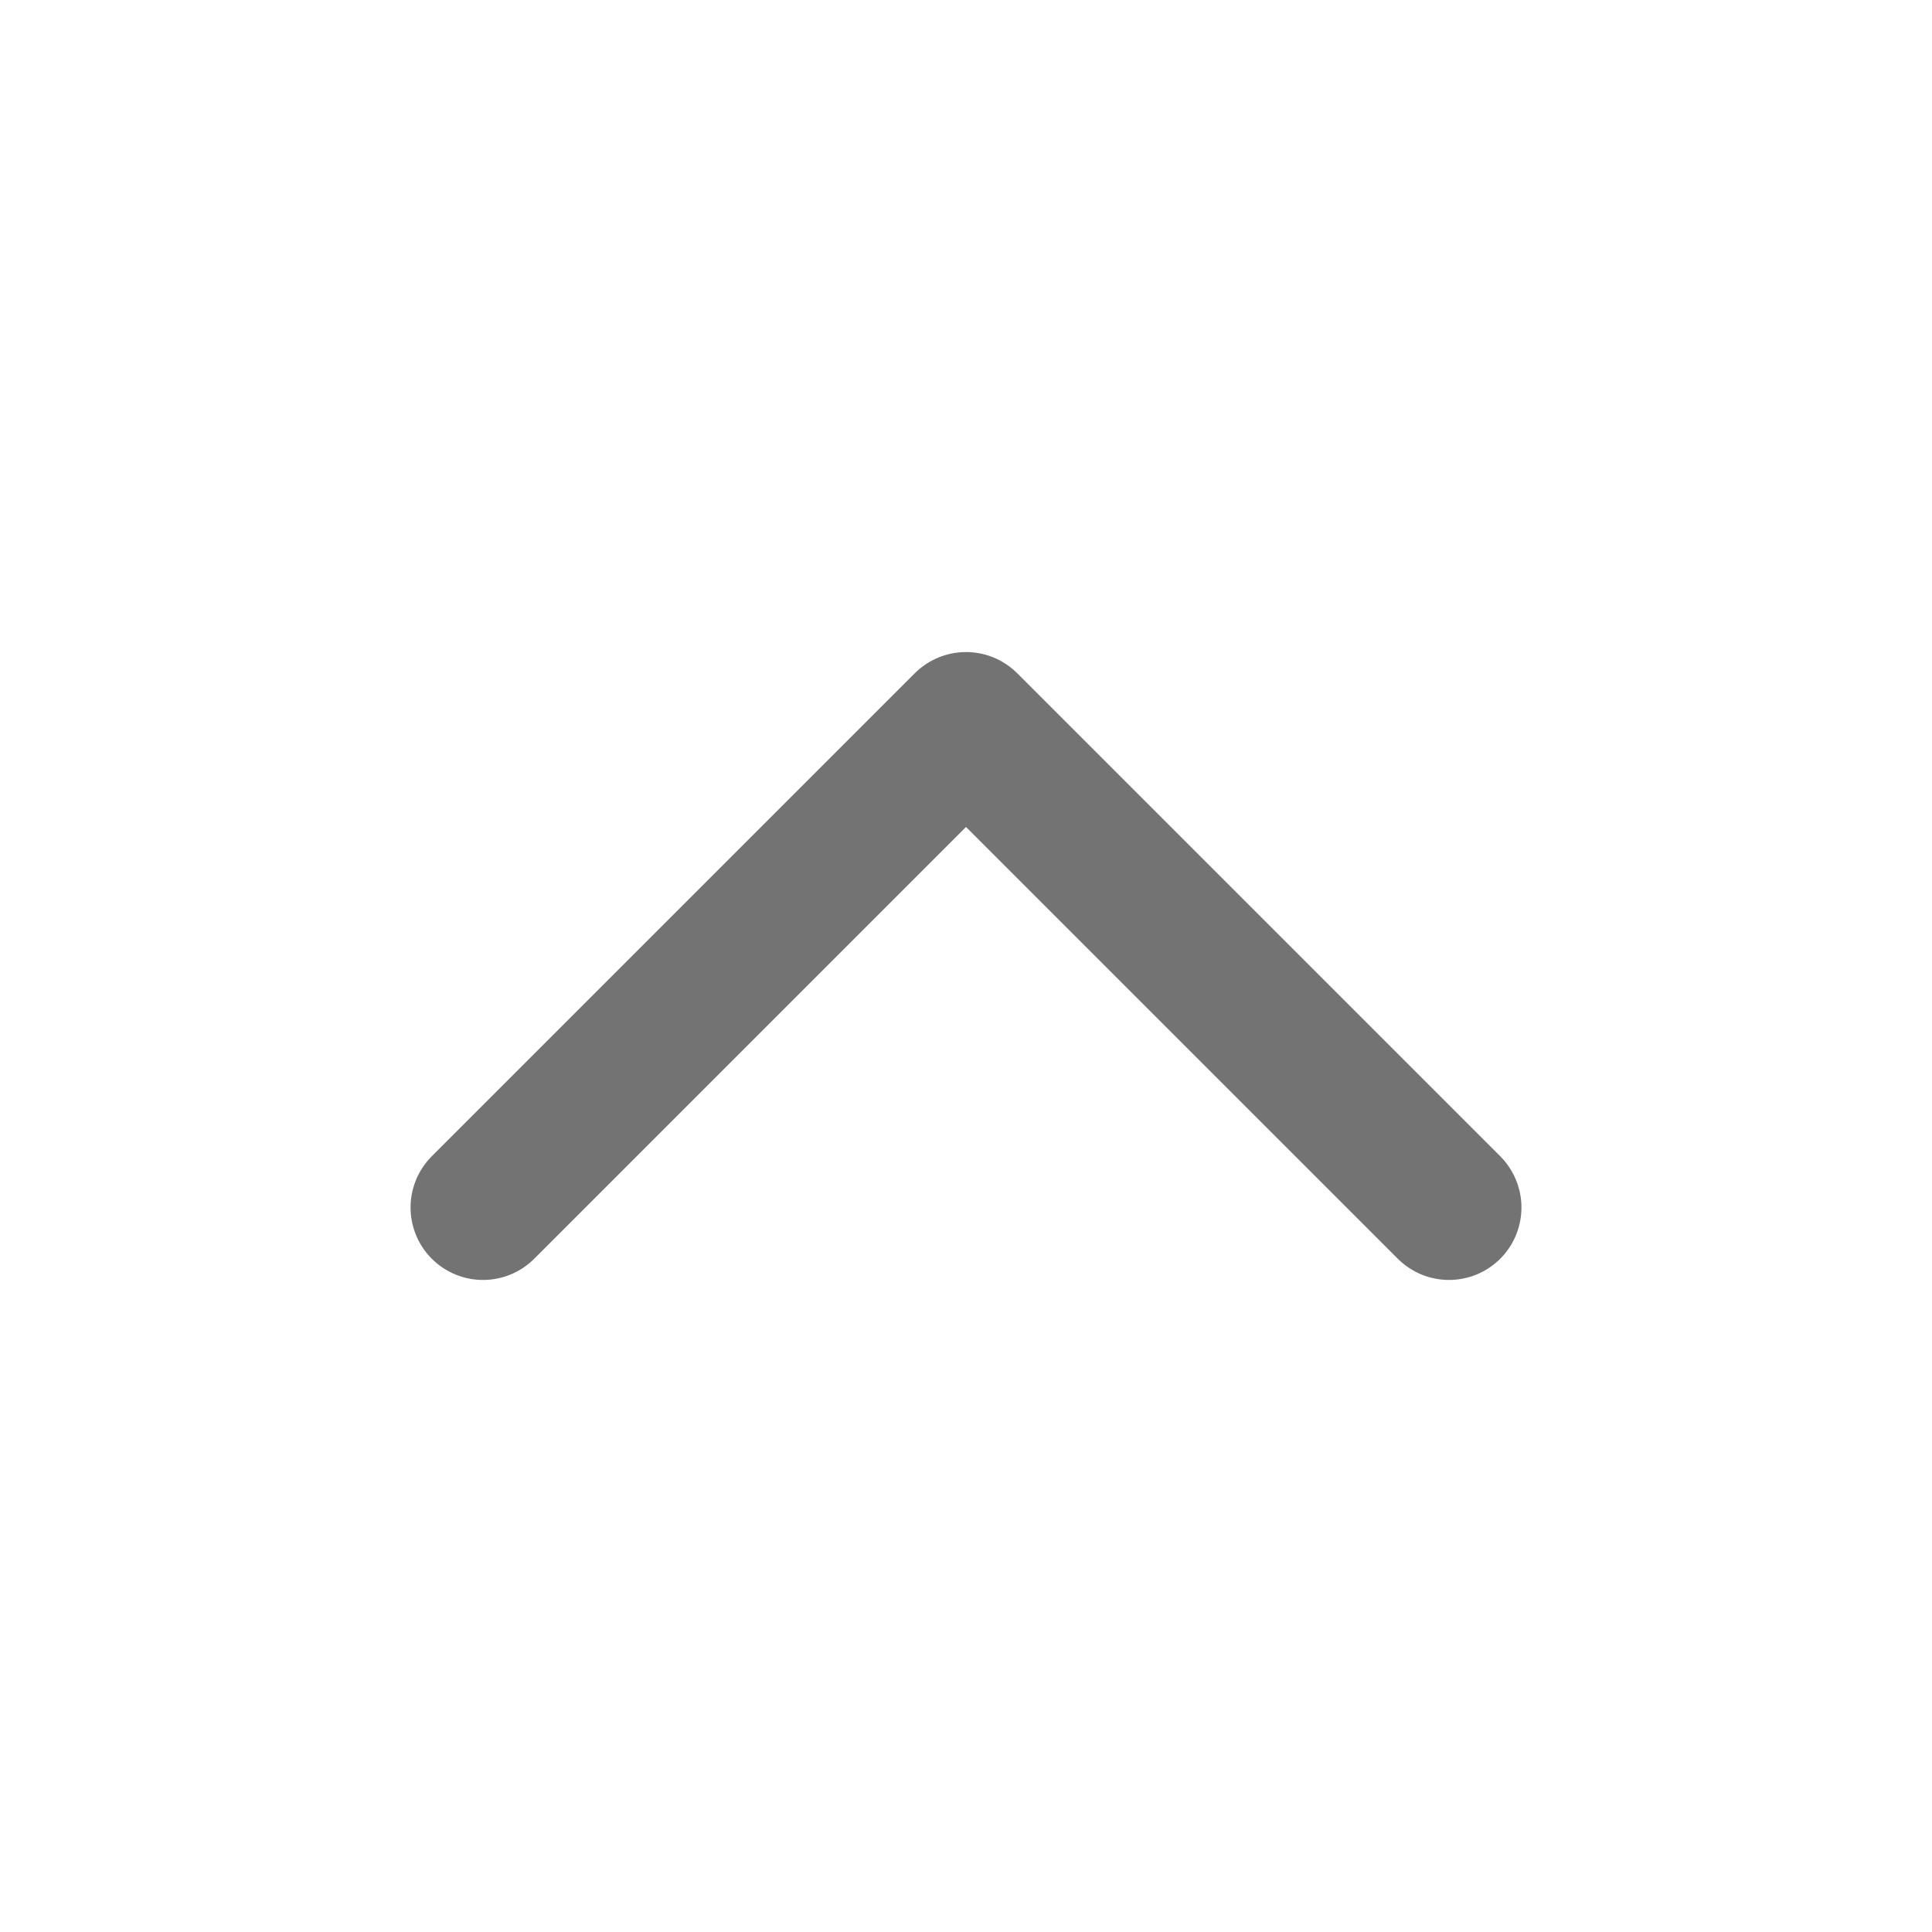 <?xml version="1.0" encoding="UTF-8"?> <svg xmlns="http://www.w3.org/2000/svg" width="20" height="20" viewBox="0 0 20 20" fill="none"><path d="M5 12.5L10 7.5L15 12.5" stroke="#737373" stroke-width="1.5" stroke-linecap="round" stroke-linejoin="round"></path></svg> 